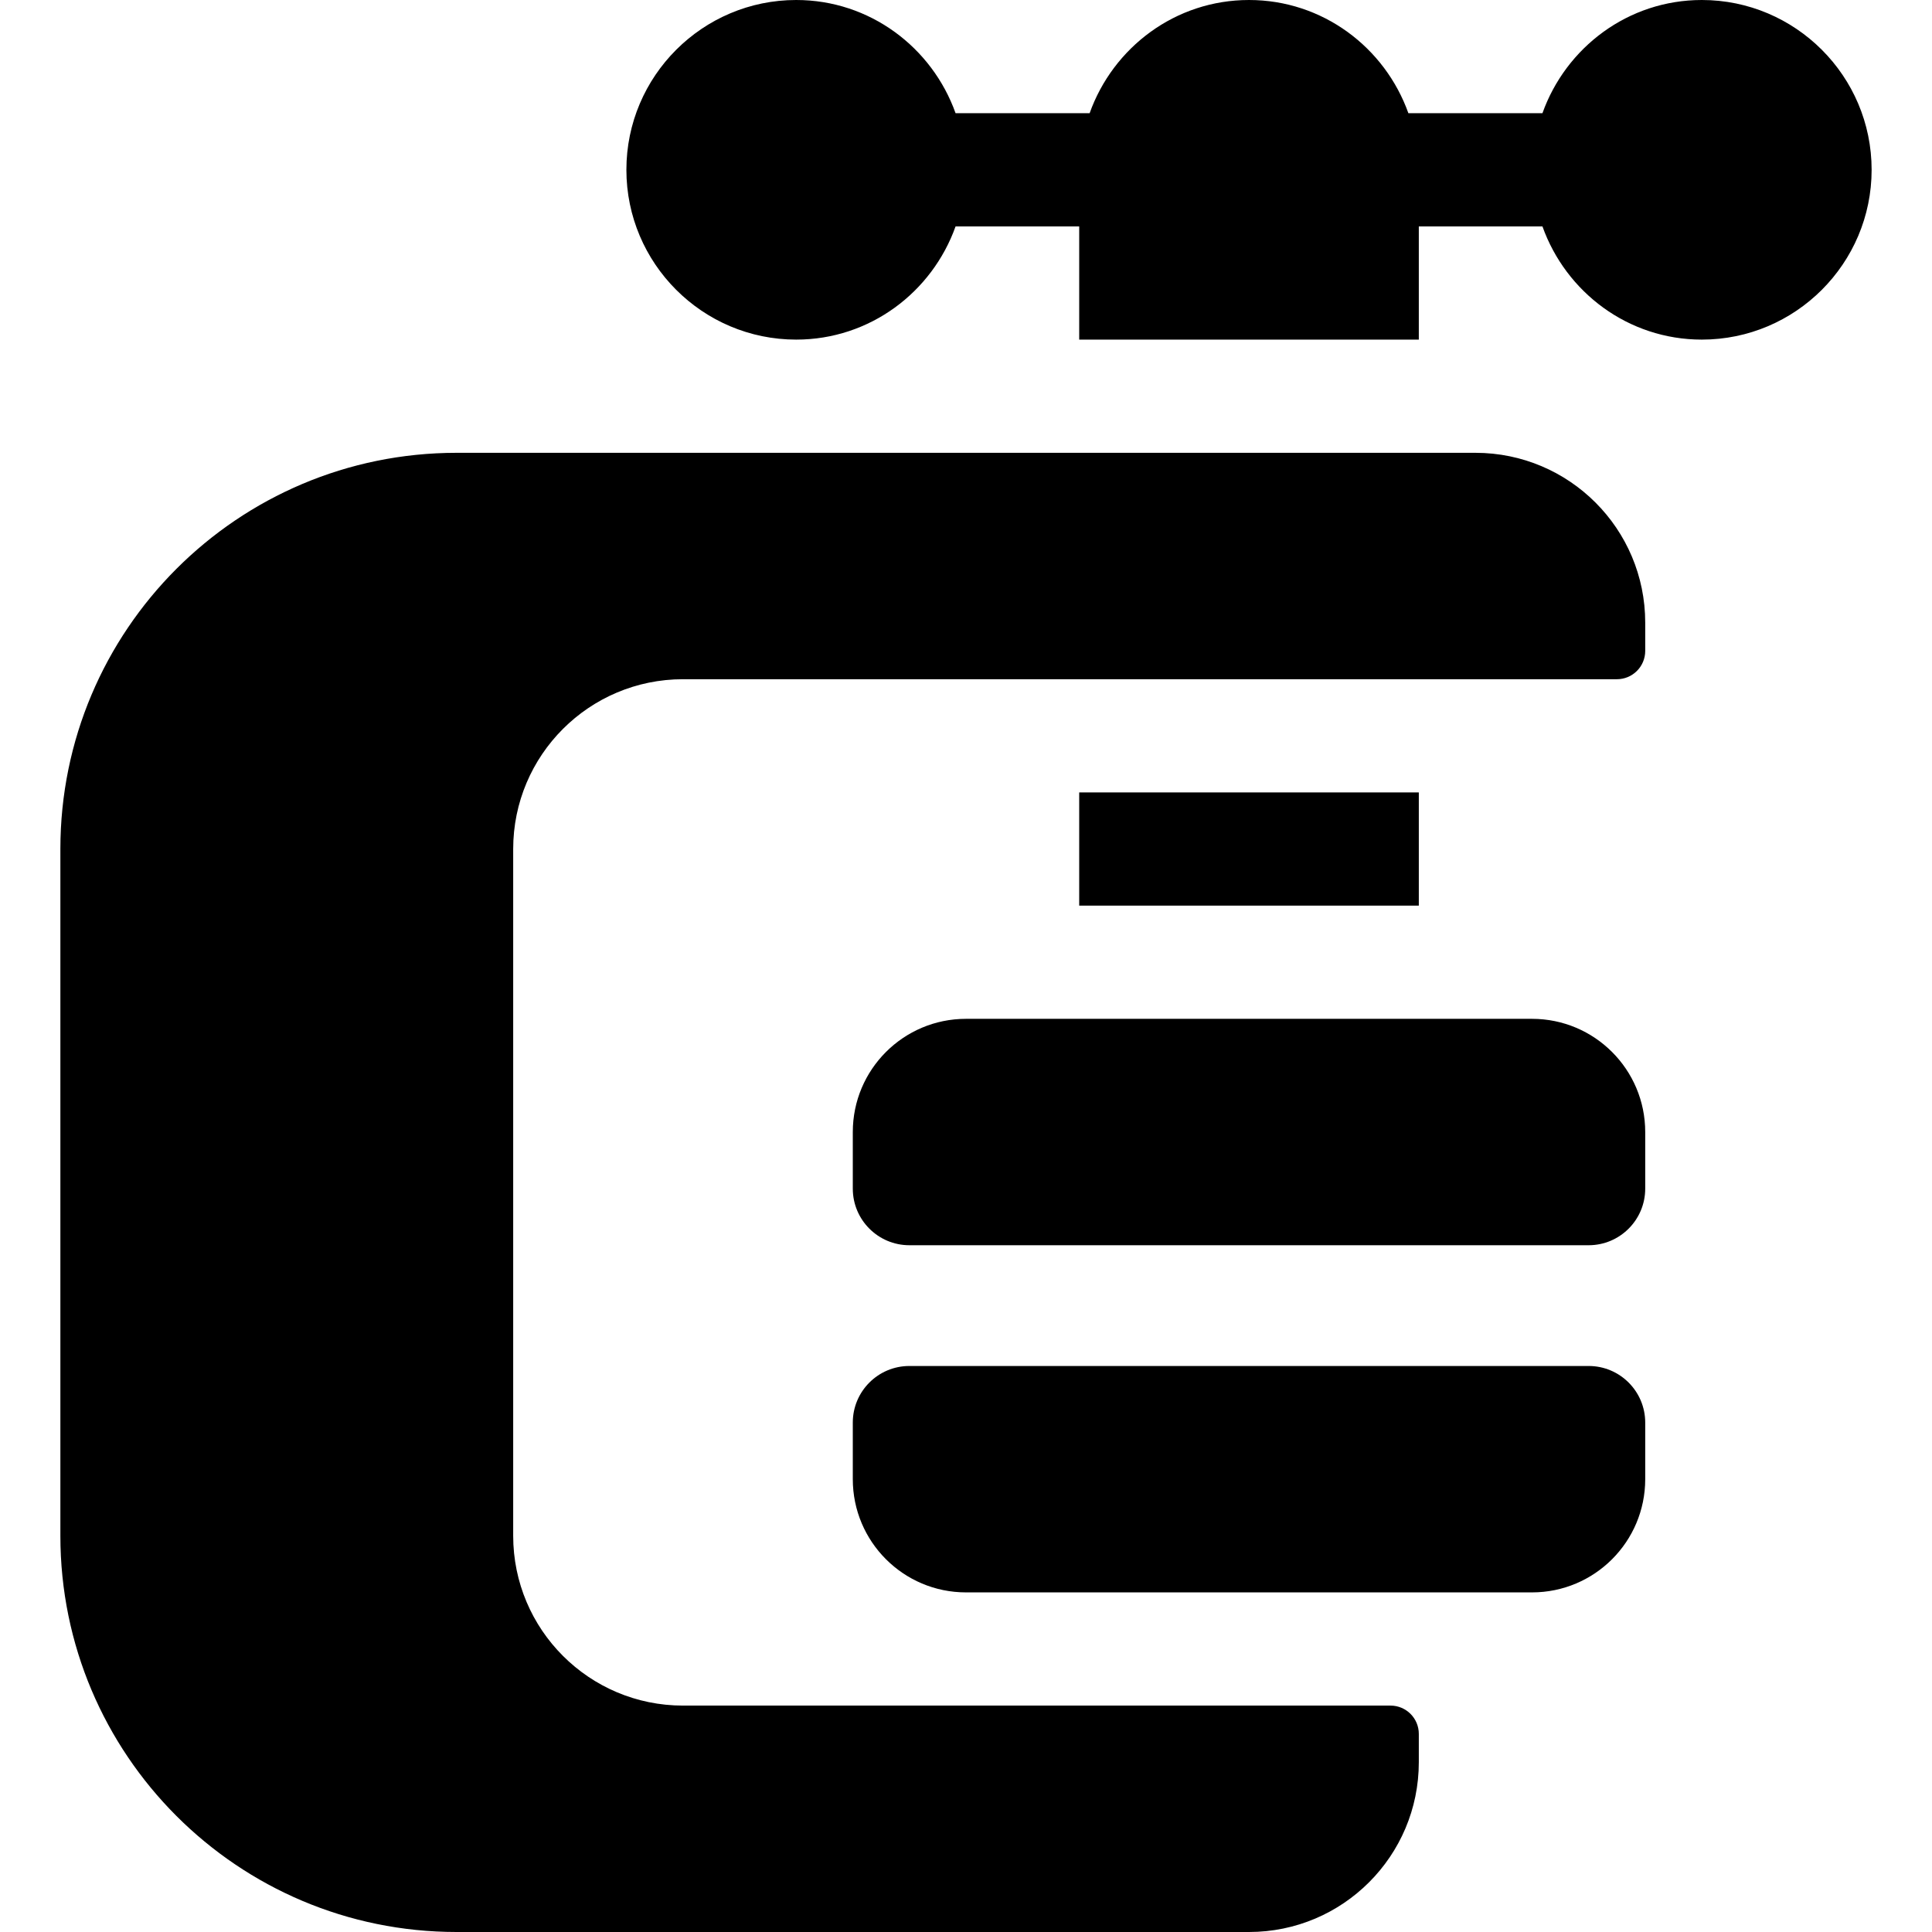 <?xml version="1.0" encoding="iso-8859-1"?>
<!-- Generator: Adobe Illustrator 19.0.0, SVG Export Plug-In . SVG Version: 6.00 Build 0)  -->
<svg version="1.1" id="Capa_1" xmlns="http://www.w3.org/2000/svg" xmlns:xlink="http://www.w3.org/1999/xlink" x="0px" y="0px"
	 viewBox="0 0 512 512" style="enable-background:new 0 0 512 512;" xml:space="preserve">
<g>
	<g>
		<path d="M451,0c-19.53,0-36.024,12.578-42.237,30h-35.526C367.024,12.578,350.53,0,331,0c-19.53,0-36.024,12.578-42.237,30
			h-35.526C247.024,12.578,230.53,0,211,0c-24.814,0-45,20.186-45,45c0,24.814,20.186,45,45,45c19.53,0,36.024-12.578,42.237-30H286
			v30h90V60h32.763C414.976,77.422,431.47,90,451,90c24.814,0,45-20.186,45-45C496,20.186,475.814,0,451,0z"/>
	</g>
</g>
<g>
	<g>
		<path d="M391,120H121c-57.99,0-105,47.01-105,105v182c0,57.99,47.01,105,105,105h210c24.853,0,45-20.147,45-45v-7.5
			c0-4.142-3.358-7.5-7.5-7.5H181c-24.853,0-45-20.147-45-45V225c0-24.853,20.147-45,45-45h247.5c4.142,0,7.5-3.358,7.5-7.5V165
			C436,140.147,415.853,120,391,120z"/>
	</g>
</g>
<g>
	<g>
		<path d="M421,362H241c-8.284,0-15,6.716-15,15v15c0,16.569,13.431,30,30,30h150c16.569,0,30-13.431,30-30v-15
			C436,368.716,429.284,362,421,362z"/>
	</g>
</g>
<g>
	<g>
		<rect x="286" y="210" width="90" height="30"/>
	</g>
</g>
<g>
	<g>
		<path d="M406,270H256c-16.569,0-30,13.431-30,30v15c0,8.284,6.716,15,15,15h180c8.284,0,15-6.716,15-15v-15
			C436,283.431,422.569,270,406,270z"/>
	</g>
</g>
<g>
</g>
<g>
</g>
<g>
</g>
<g>
</g>
<g>
</g>
<g>
</g>
<g>
</g>
<g>
</g>
<g>
</g>
<g>
</g>
<g>
</g>
<g>
</g>
<g>
</g>
<g>
</g>
<g>
</g>
</svg>
